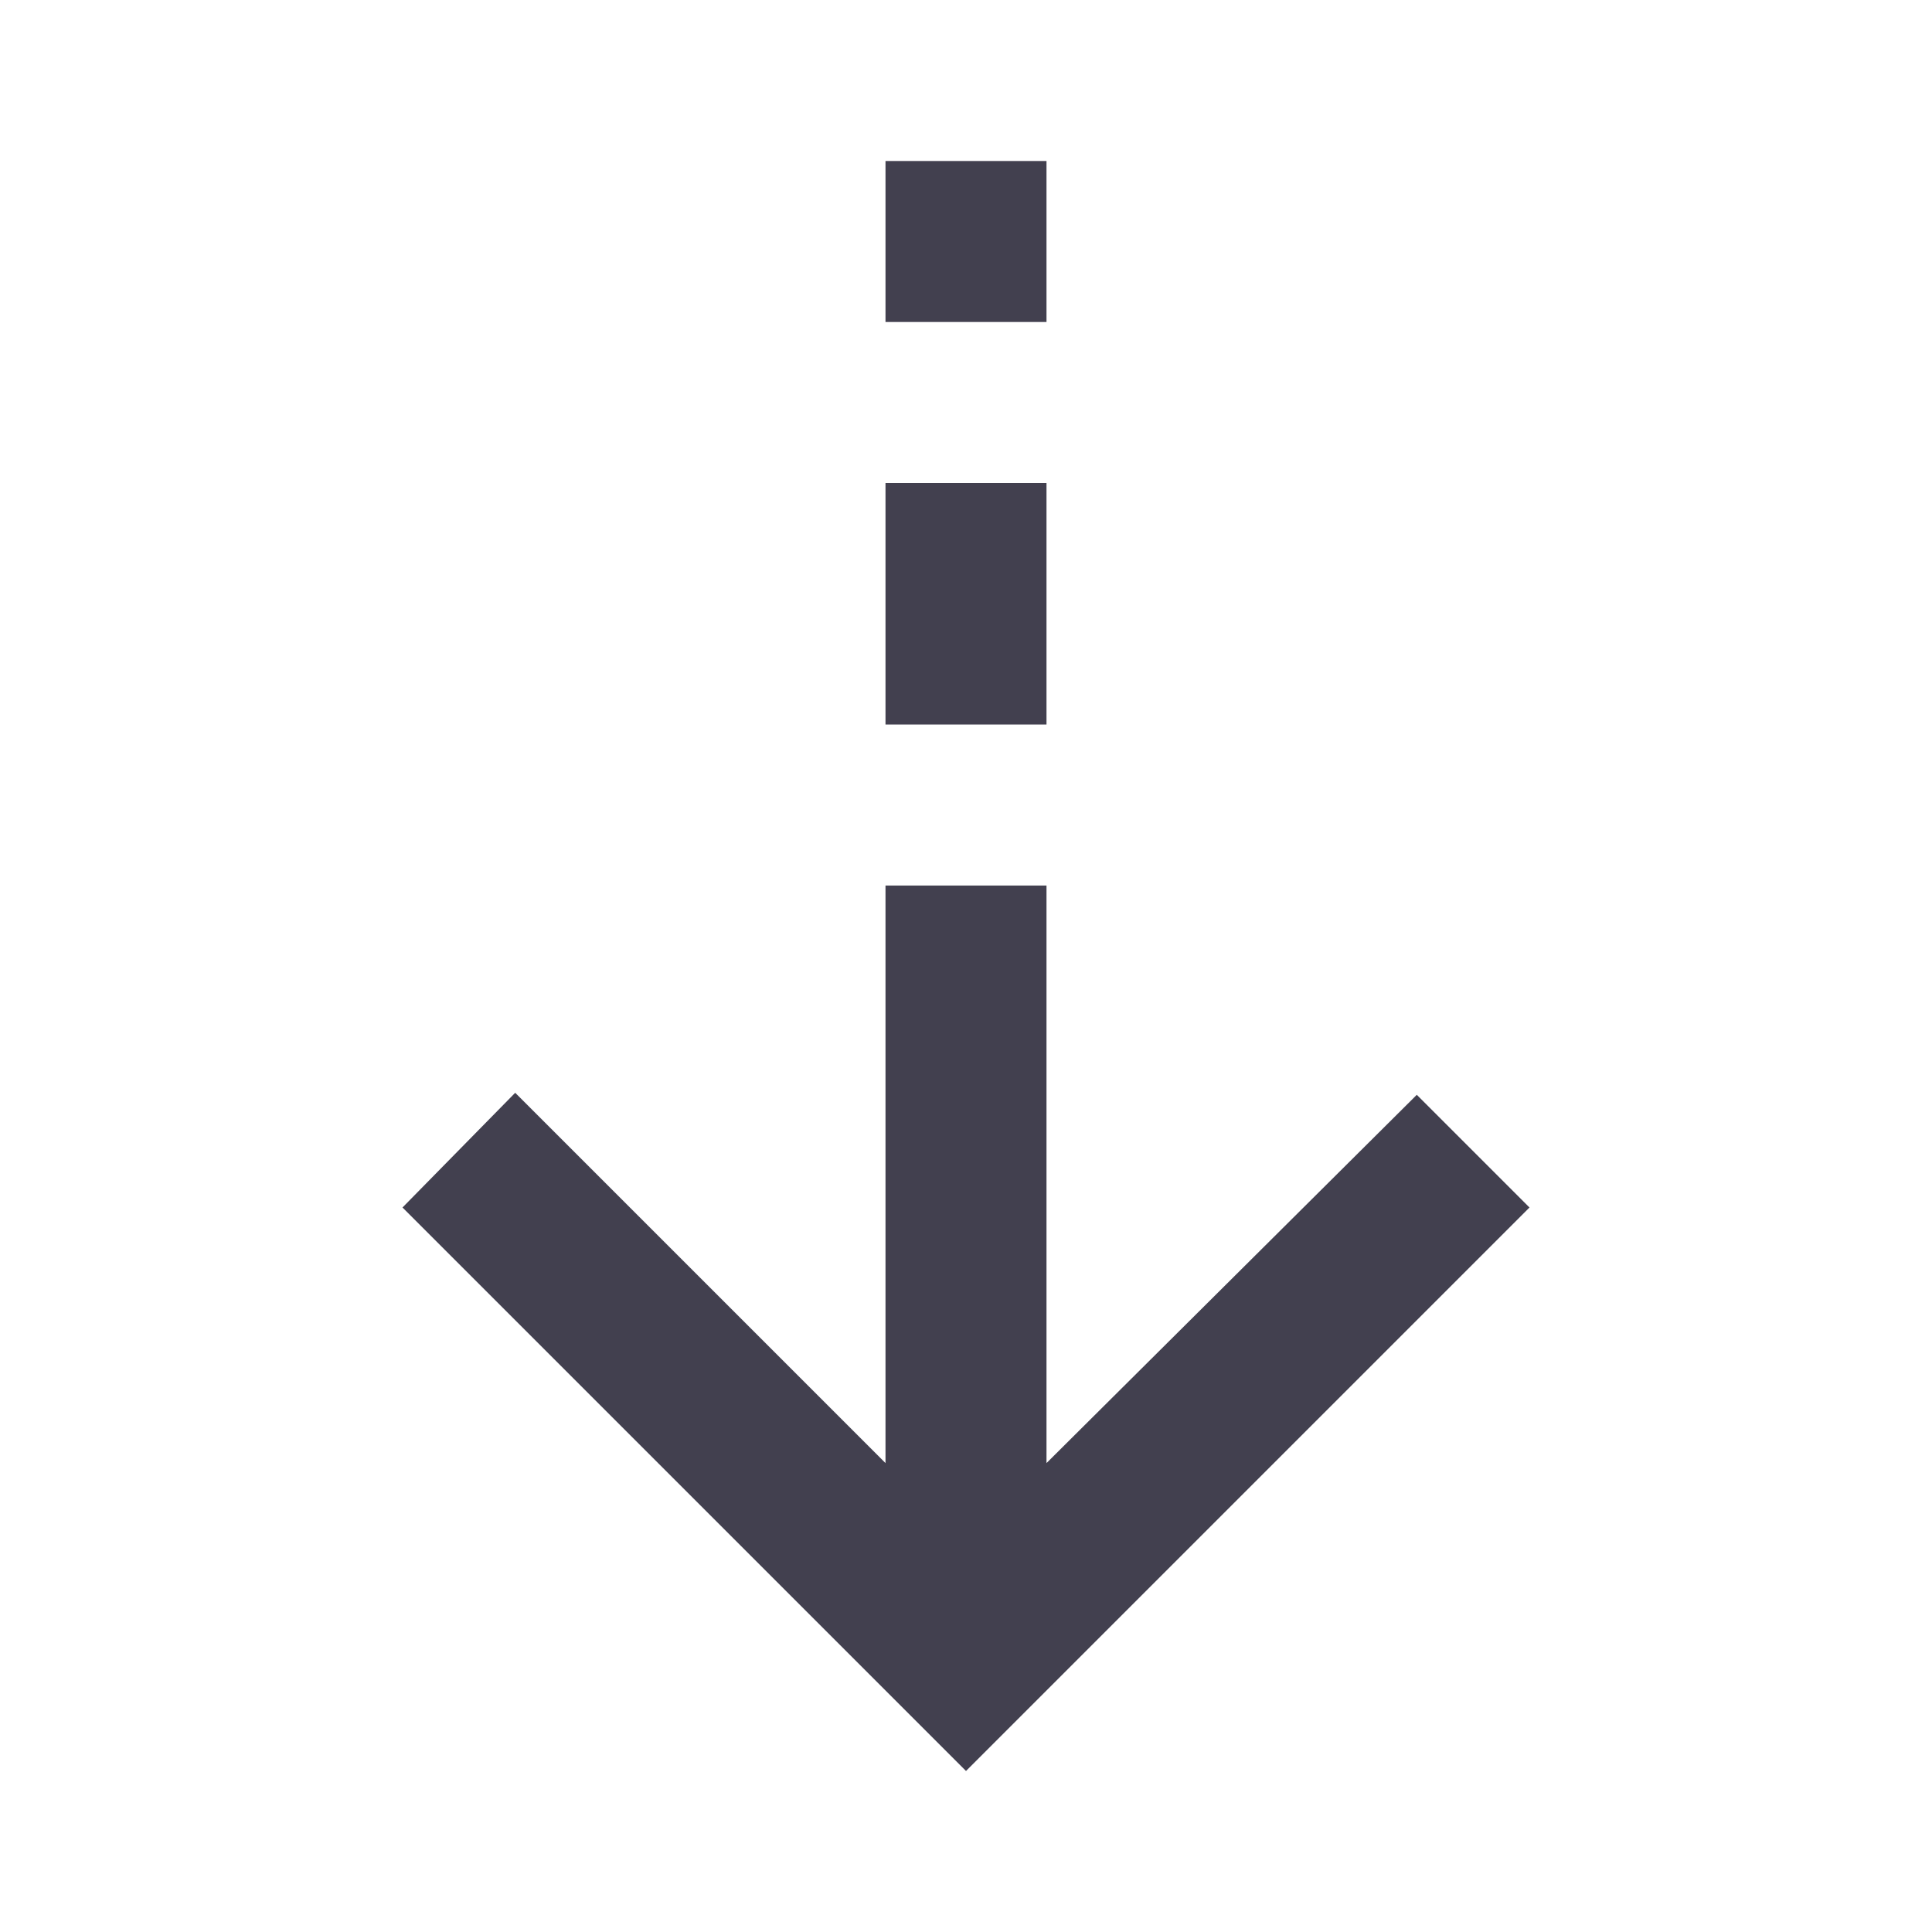 <svg fill="none" height="24" viewBox="0 0 24 24" width="24" xmlns="http://www.w3.org/2000/svg" xmlns:xlink="http://www.w3.org/1999/xlink"><mask id="a" height="24" maskUnits="userSpaceOnUse" width="24" x="0" y="0"><path d="m0 0h24v24h-24z" fill="#d9d9d9"/></mask><g mask="url(#a)"><path d="m12 22-7-7 1.4-1.425 4.6 4.6v-7.175h2v7.175l4.6-4.575 1.4 1.4zm-1-13v-3h2v3zm0-5v-2h2v2z" fill="#42404f"/></g></svg>